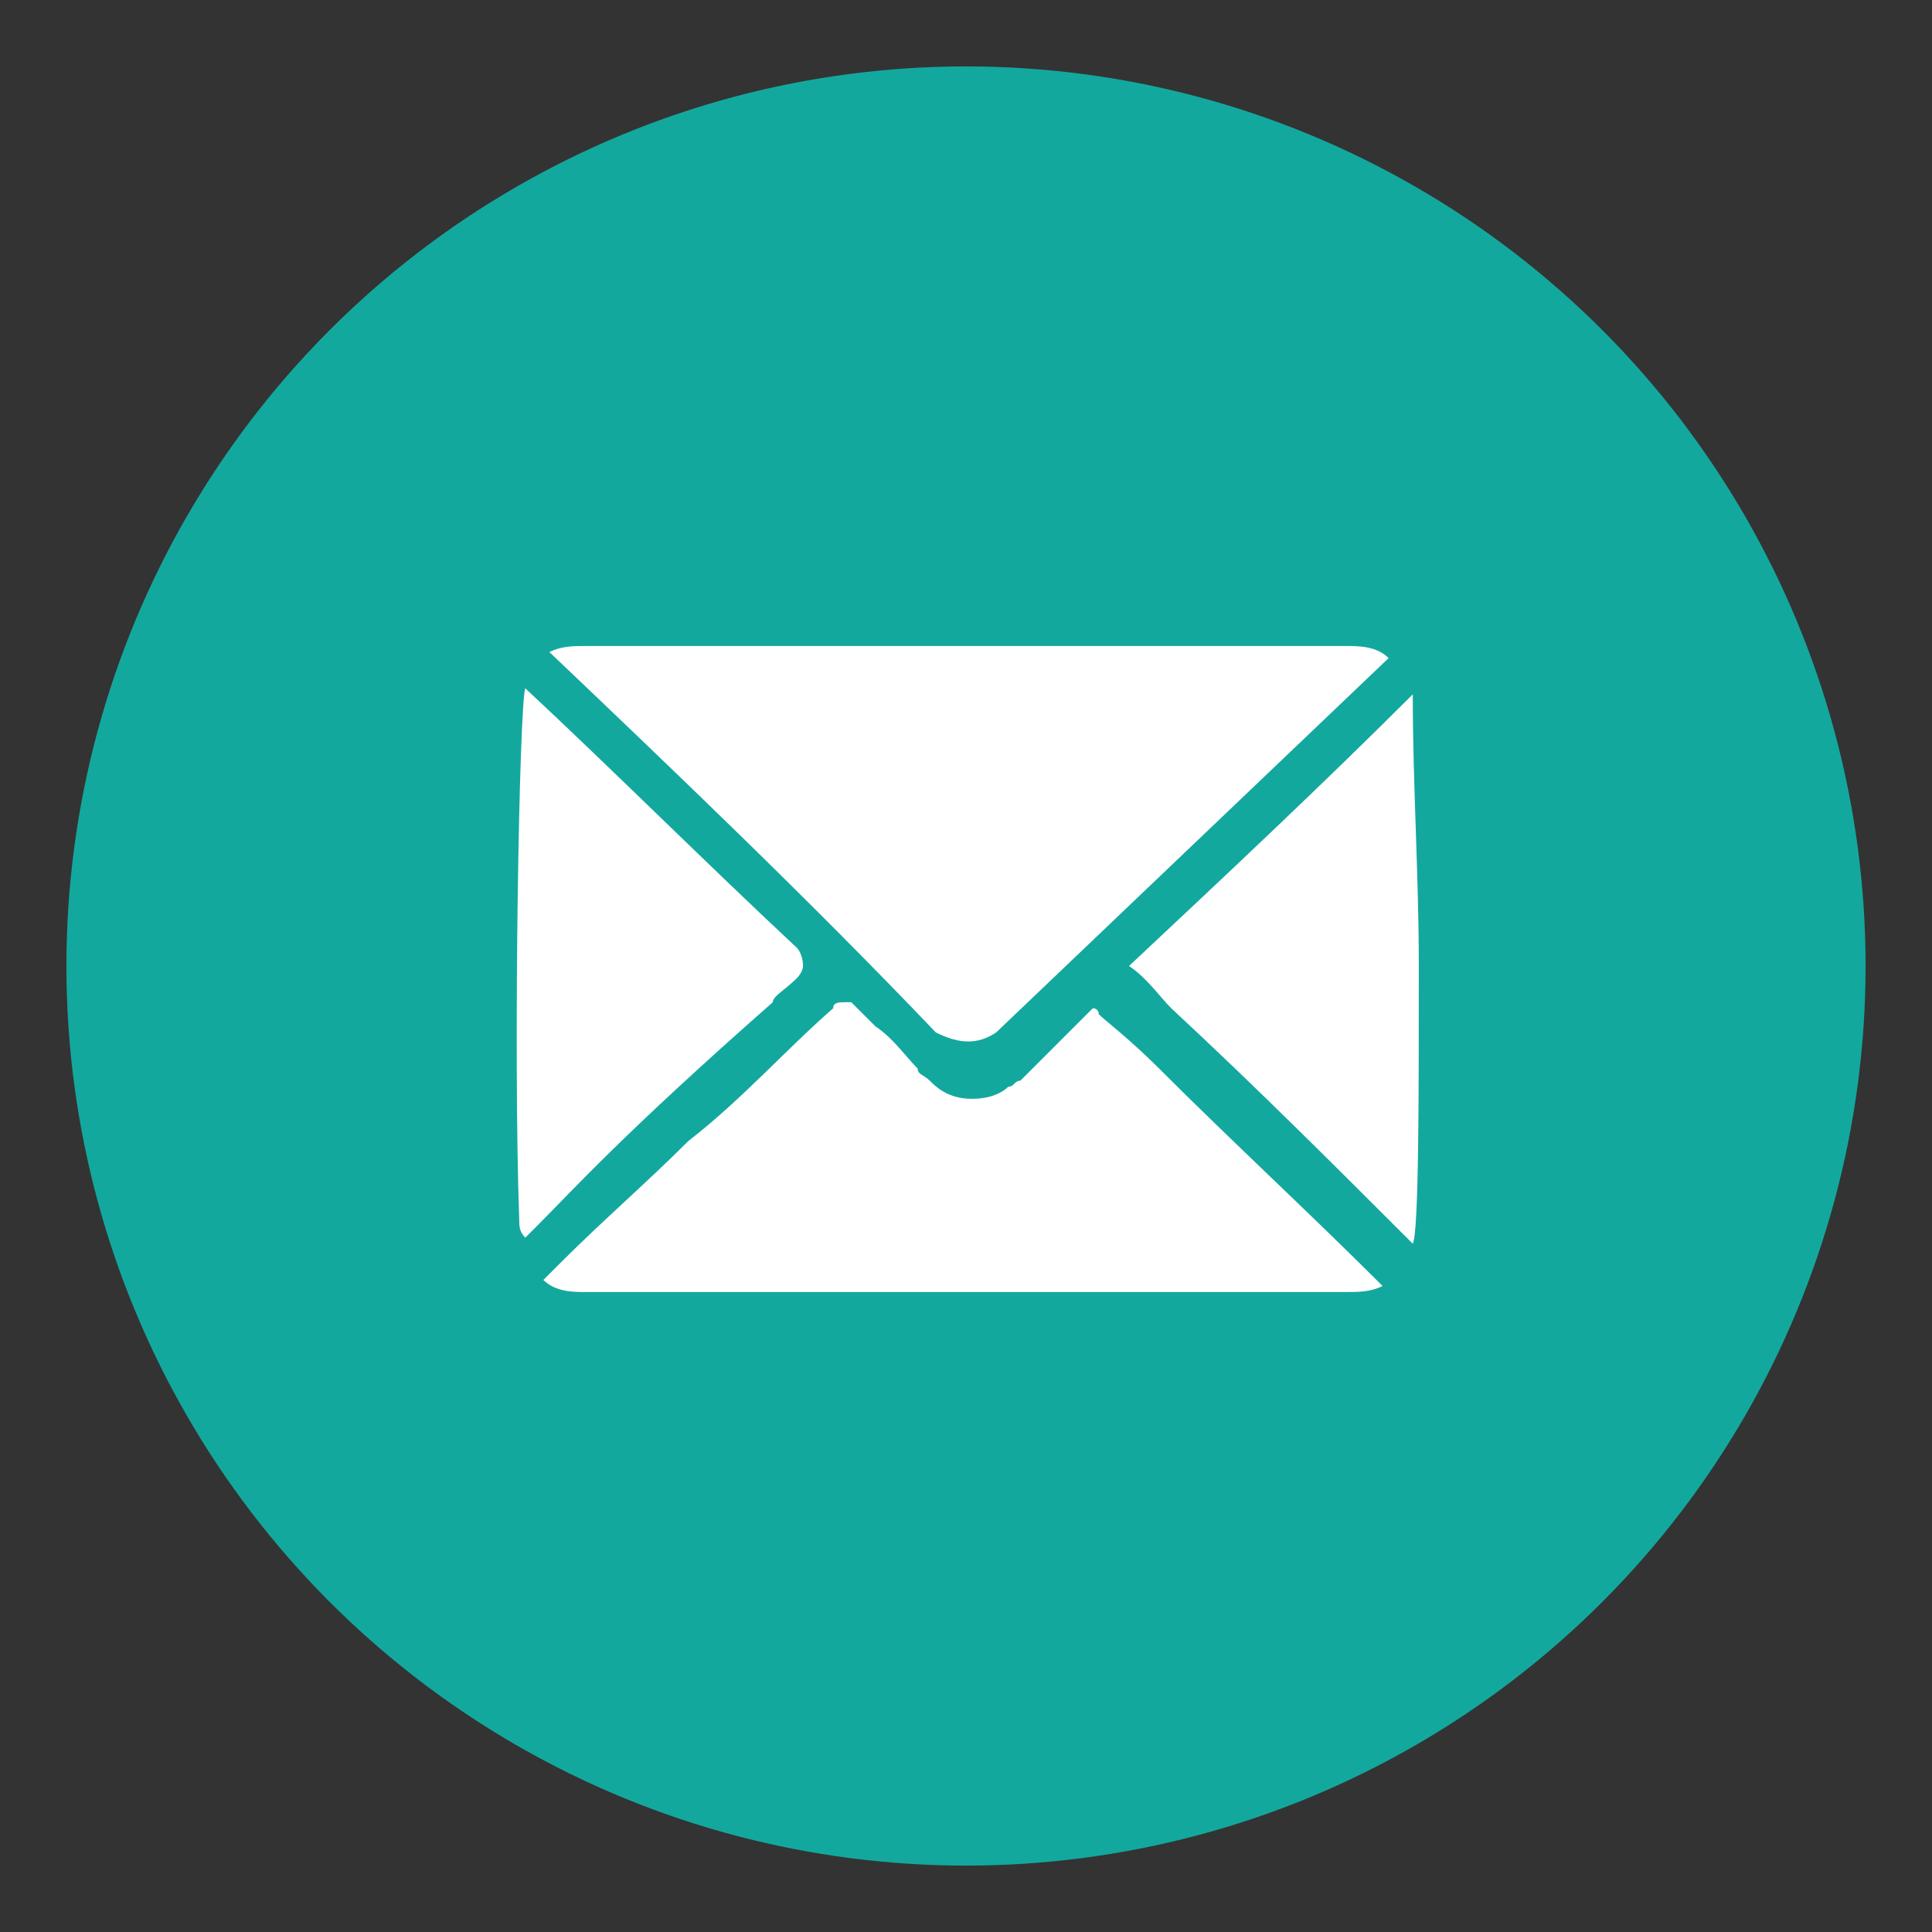 <?xml version="1.0" encoding="utf-8"?>
<!-- Generator: Adobe Illustrator 26.0.1, SVG Export Plug-In . SVG Version: 6.00 Build 0)  -->
<svg version="1.1" xmlns="http://www.w3.org/2000/svg" xmlns:xlink="http://www.w3.org/1999/xlink" x="0px" y="0px"
	 viewBox="0 0 32 32" style="enable-background:new 0 0 32 32;" xml:space="preserve">
<rect x="0" y="0" width="32" height="32" fill="#333333" stroke="none"/>
<style type="text/css">
	.st0{fill:#13A89E;}
	.st1{fill:#FFFFFF;}
</style>
<g id="Layer_2">
</g>
<g id="Layer_1">
	<g>
		<g>
			<circle class="st0" cx="16" cy="16" r="14.9"/>
		</g>
		<path class="st1" d="M9.1,10.8c0.2-0.1,0.4-0.1,0.6-0.1c1.5,0,2.9,0,4.4,0c2.7,0,5.5,0,8.2,0c0.2,0,0.5,0,0.7,0.2
			c-2.2,2.1-4.3,4.1-6.5,6.2c-0.3,0.2-0.6,0.2-1,0c0,0,0,0,0,0C13.4,14.9,11.2,12.8,9.1,10.8z"/>
		<path class="st1" d="M13.8,16.7c0-0.1,0.1-0.1,0.2-0.1c0,0,0.1,0,0.1,0c0,0,0,0,0,0c0.1,0.1,0.2,0.2,0.4,0.4
			c0.3,0.2,0.5,0.5,0.7,0.7c0,0.1,0.1,0.1,0.2,0.2c0.1,0.1,0.3,0.3,0.7,0.3c0.3,0,0.5-0.1,0.6-0.2c0.1,0,0.1-0.1,0.2-0.1
			c0.2-0.2,0.4-0.4,0.5-0.5c0.3-0.3,0.5-0.5,0.6-0.6c0,0,0.1-0.1,0.1-0.1c0.1,0,0.1,0.1,0.1,0.1c0.1,0.1,0.5,0.4,1,0.9
			c1.2,1.2,2.5,2.4,3.7,3.6c-0.2,0.1-0.4,0.1-0.6,0.1c-3.5,0-7,0-10.6,0c-0.7,0-1.3,0-2,0c-0.2,0-0.5,0-0.7-0.2
			c0.1-0.1,0.2-0.2,0.3-0.3c0.7-0.7,1.4-1.3,2.1-2C12.3,18.2,13,17.4,13.8,16.7z"/>
		<path class="st1" d="M13.3,16c0,0.1-0.1,0.2-0.1,0.2c-0.2,0.2-0.4,0.3-0.4,0.4c-2.5,2.2-3.3,3.1-3.9,3.7c-0.1,0.1-0.2,0.2-0.2,0.2
			c-0.1-0.1-0.1-0.2-0.1-0.3c-0.1-2.8,0-8.5,0.1-8.8c1.5,1.4,3,2.9,4.5,4.3C13.2,15.7,13.3,15.8,13.3,16z"/>
		<path class="st1" d="M19.4,16.7c-0.2-0.2-0.4-0.5-0.7-0.7c1.6-1.5,3.2-3,4.7-4.5c0,1.5,0.1,3,0.1,4.5c0,2.2,0,4.4-0.1,4.6
			C22.1,19.3,20.8,18,19.4,16.7z"/>
	</g>
</g>
</svg>
